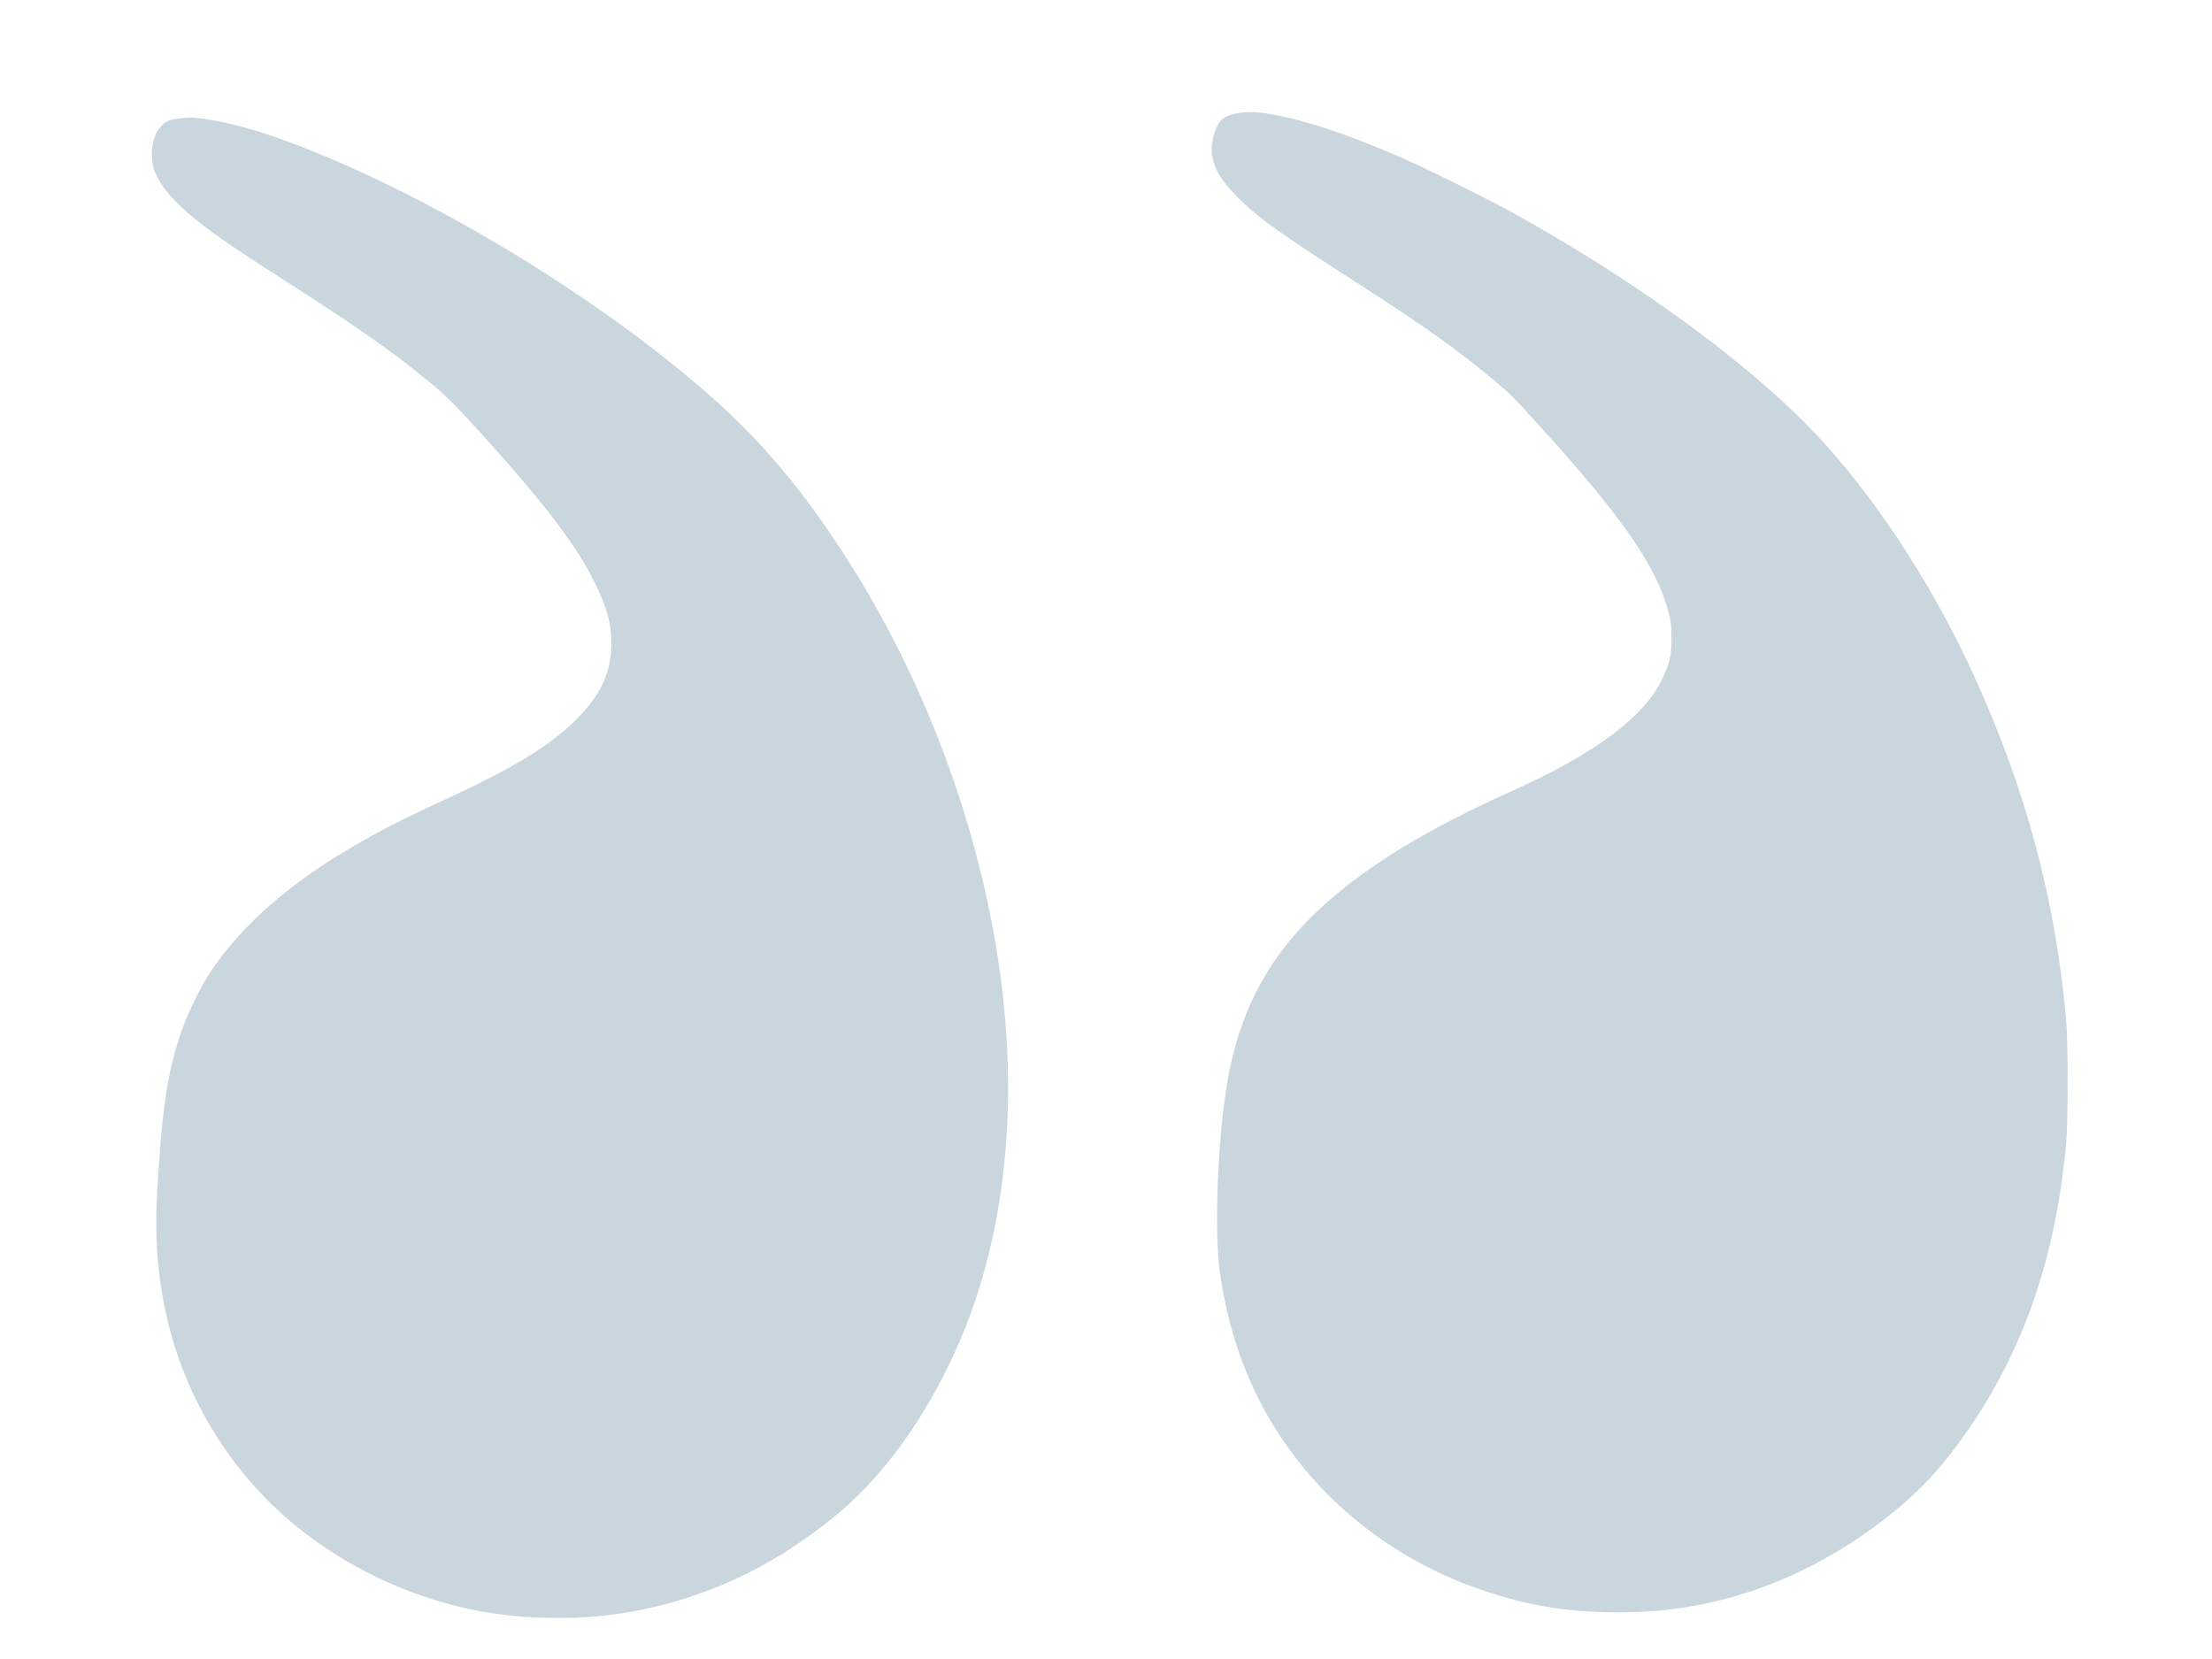 <svg xmlns="http://www.w3.org/2000/svg" width="40" height="30" viewBox="0 0 40 30" fill="none"><path fill-rule="evenodd" clip-rule="evenodd" d="M22.82 2.041C23.439 2.117 24.334 2.407 25.4 2.876C25.861 3.079 26.961 3.626 27.4 3.871C29.778 5.196 31.858 6.745 33.038 8.07C34.06 9.218 35.004 10.696 35.712 12.254C36.647 14.314 37.171 16.284 37.364 18.46C37.398 18.851 37.398 20.276 37.364 20.66C37.154 22.978 36.45 24.823 35.162 26.429C34.483 27.276 33.323 28.112 32.17 28.586C31.156 29.002 30.17 29.182 29.05 29.154C28.23 29.133 27.594 29.021 26.822 28.761C25.241 28.229 23.916 27.196 23.058 25.827C22.535 24.991 22.2 24.039 22.056 22.977C21.958 22.256 22.019 20.644 22.182 19.64C22.462 17.913 23.261 16.733 24.9 15.622C25.561 15.174 26.325 14.762 27.35 14.3C28.867 13.615 29.738 12.961 30.067 12.26C30.197 11.982 30.228 11.84 30.226 11.53C30.225 11.317 30.216 11.235 30.174 11.075C29.949 10.225 29.325 9.33 27.748 7.6C27.328 7.139 27.319 7.129 26.959 6.83C26.353 6.325 25.734 5.884 24.67 5.2C23.196 4.253 22.796 3.971 22.445 3.632C22.114 3.314 21.968 3.088 21.92 2.822C21.878 2.59 21.983 2.237 22.124 2.137C22.253 2.045 22.537 2.006 22.82 2.041ZM3.56 2.132C4.04 2.186 4.602 2.334 5.255 2.579C7.651 3.475 10.588 5.227 12.65 6.99C13.637 7.833 14.368 8.67 15.15 9.85C16.15 11.359 16.932 13.033 17.473 14.82C18.385 17.835 18.474 20.761 17.73 23.222C17.232 24.867 16.285 26.409 15.21 27.322C14.015 28.338 12.682 28.955 11.2 29.18C10.407 29.3 9.456 29.282 8.658 29.131C7.062 28.829 5.545 27.972 4.535 26.803C3.316 25.391 2.736 23.638 2.837 21.672C2.917 20.13 3.02 19.413 3.271 18.676C3.37 18.385 3.602 17.895 3.752 17.66C4.257 16.866 5.04 16.136 6.081 15.49C6.647 15.139 7.206 14.844 7.996 14.482C9.301 13.884 9.984 13.464 10.462 12.968C10.859 12.554 11.032 12.191 11.054 11.72C11.072 11.332 10.989 11.007 10.748 10.521C10.431 9.879 9.87 9.138 8.803 7.951C8.27 7.358 8.071 7.158 7.74 6.888C7.045 6.321 6.488 5.931 5.15 5.074C4.155 4.437 3.772 4.17 3.426 3.875C3.103 3.6 2.905 3.358 2.801 3.11C2.73 2.942 2.729 2.647 2.798 2.472C2.863 2.31 2.96 2.208 3.085 2.17C3.191 2.139 3.442 2.119 3.56 2.132Z" fill="#CAD6DE"></path></svg>